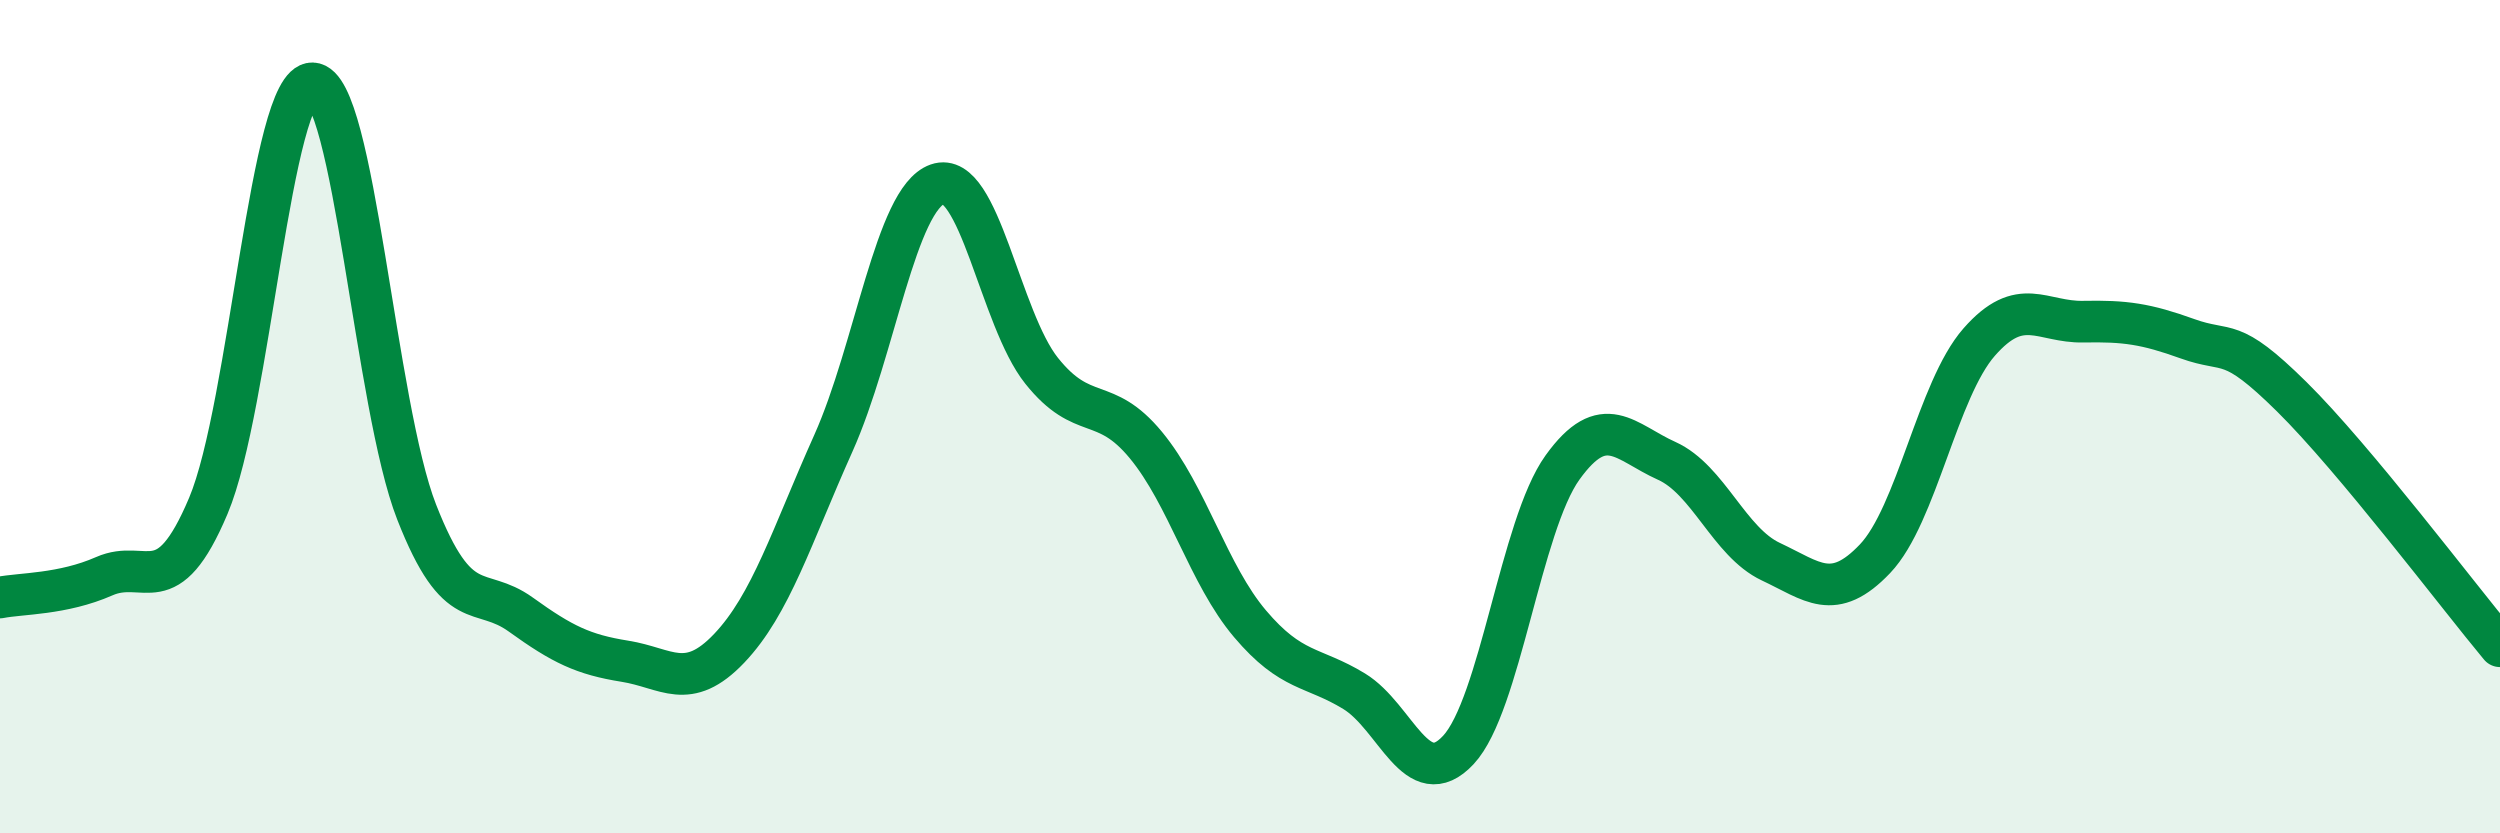 
    <svg width="60" height="20" viewBox="0 0 60 20" xmlns="http://www.w3.org/2000/svg">
      <path
        d="M 0,14.34 C 0.5,14.24 1.5,14.27 2.5,13.83 C 3.5,13.39 4,14.51 5,12.14 C 6,9.77 6.5,1.97 7.5,2 C 8.5,2.03 9,9.74 10,12.29 C 11,14.84 11.5,14.03 12.5,14.75 C 13.5,15.47 14,15.71 15,15.87 C 16,16.03 16.5,16.61 17.5,15.56 C 18.5,14.51 19,12.87 20,10.64 C 21,8.41 21.5,4.77 22.5,4.42 C 23.5,4.07 24,7.65 25,8.9 C 26,10.15 26.5,9.47 27.5,10.68 C 28.5,11.89 29,13.79 30,14.97 C 31,16.15 31.5,15.98 32.5,16.59 C 33.5,17.2 34,19.07 35,18 C 36,16.93 36.5,12.61 37.5,11.22 C 38.5,9.83 39,10.61 40,11.06 C 41,11.51 41.5,13.01 42.5,13.48 C 43.5,13.95 44,14.46 45,13.41 C 46,12.36 46.5,9.35 47.5,8.21 C 48.5,7.07 49,7.74 50,7.72 C 51,7.7 51.5,7.77 52.5,8.13 C 53.5,8.49 53.5,8.04 55,9.52 C 56.5,11 59,14.31 60,15.51L60 20L0 20Z"
        fill="#008740"
        opacity="0.1"
        stroke-linecap="round"
        stroke-linejoin="round"
      />
      <path
        d="M 0,14.34 C 0.5,14.24 1.5,14.27 2.5,13.83 C 3.5,13.39 4,14.51 5,12.14 C 6,9.77 6.5,1.97 7.5,2 C 8.5,2.03 9,9.74 10,12.29 C 11,14.84 11.5,14.03 12.5,14.75 C 13.5,15.47 14,15.71 15,15.87 C 16,16.03 16.5,16.61 17.5,15.56 C 18.5,14.51 19,12.87 20,10.64 C 21,8.41 21.5,4.77 22.5,4.42 C 23.5,4.07 24,7.65 25,8.9 C 26,10.15 26.5,9.47 27.5,10.68 C 28.5,11.89 29,13.79 30,14.97 C 31,16.15 31.5,15.98 32.5,16.59 C 33.5,17.2 34,19.07 35,18 C 36,16.93 36.5,12.61 37.5,11.22 C 38.5,9.83 39,10.61 40,11.06 C 41,11.51 41.5,13.01 42.5,13.48 C 43.5,13.95 44,14.46 45,13.41 C 46,12.36 46.5,9.35 47.5,8.21 C 48.5,7.07 49,7.74 50,7.72 C 51,7.7 51.5,7.77 52.5,8.13 C 53.5,8.49 53.5,8.04 55,9.52 C 56.5,11 59,14.31 60,15.51"
        stroke="#008740"
        stroke-width="1"
        fill="none"
        stroke-linecap="round"
        stroke-linejoin="round"
      />
    </svg>
  